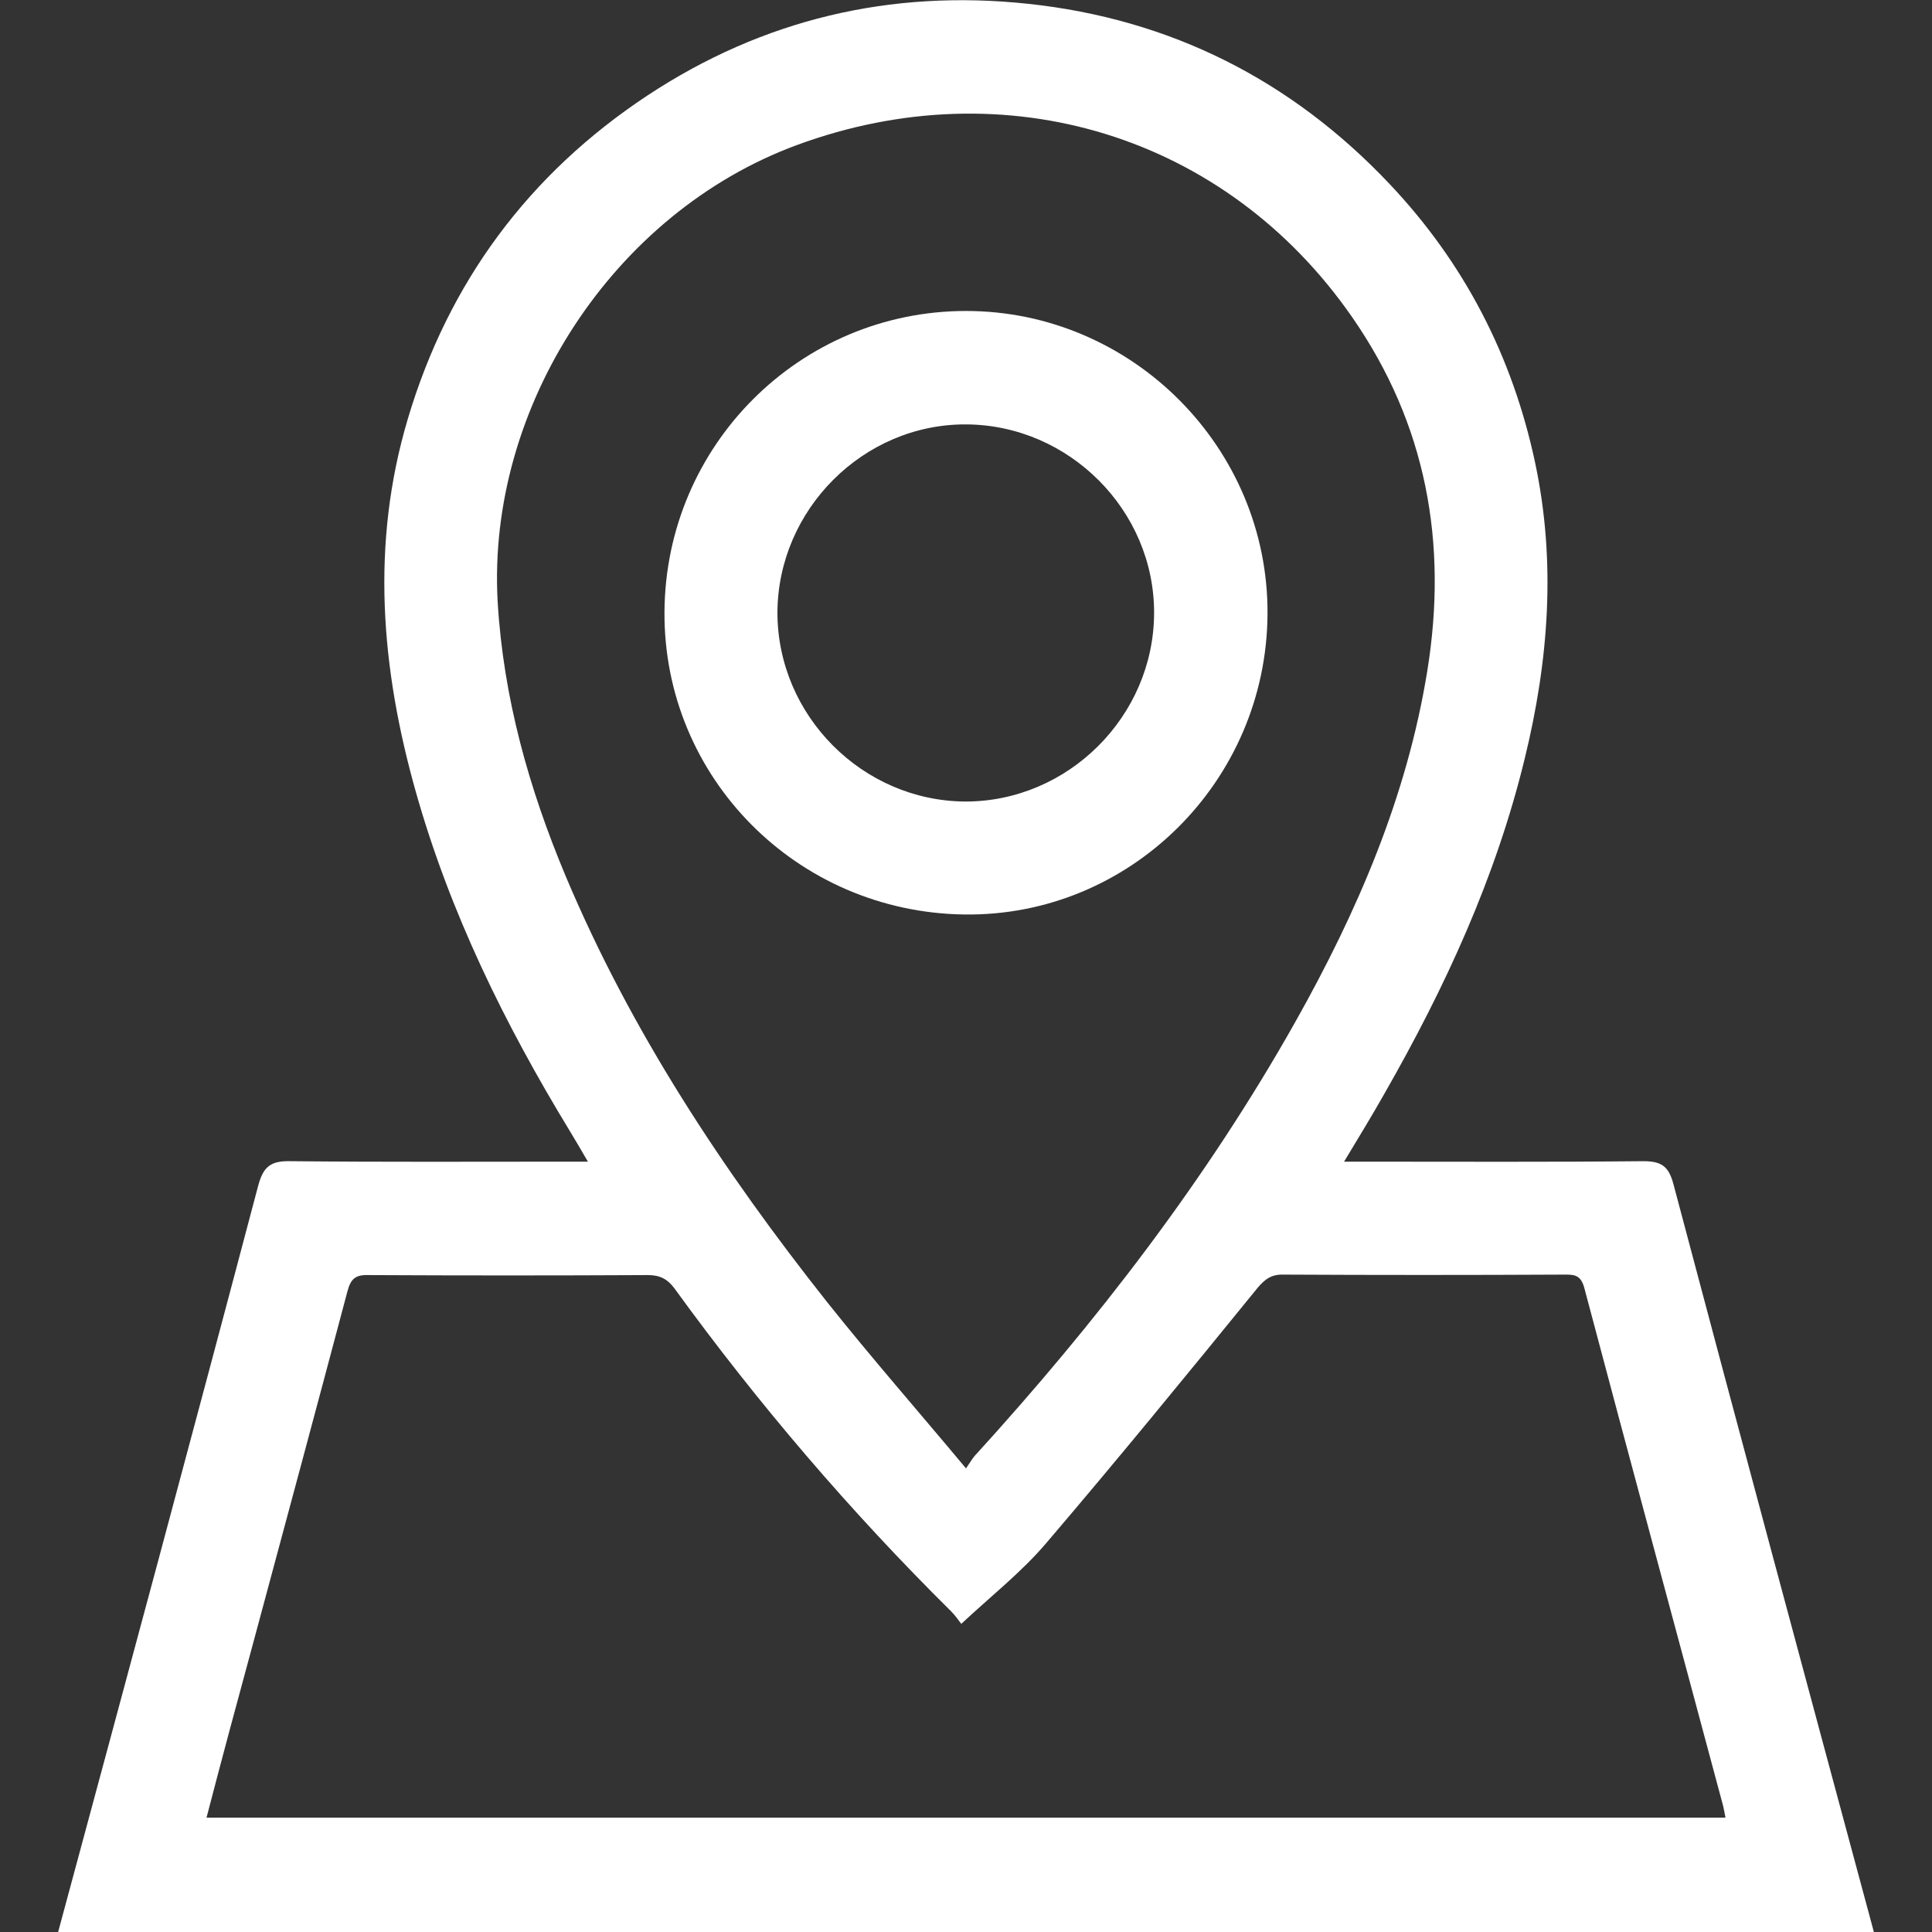 <?xml version="1.0" encoding="utf-8"?>
<!-- Generator: Adobe Illustrator 27.0.1, SVG Export Plug-In . SVG Version: 6.00 Build 0)  -->
<svg version="1.1" id="Layer_1" xmlns="http://www.w3.org/2000/svg" xmlns:xlink="http://www.w3.org/1999/xlink" x="0px" y="0px"
	 viewBox="0 0 408.8 408.8" style="enable-background:new 0 0 408.8 408.8;" xml:space="preserve">
<rect x="0" y="0" width="408.8" height="408.8" fill="#333333" stroke="none"/>
<style type="text/css">
	.st0{fill:none;}
	.st1{fill:#FFFFFF;}
</style>
<g>
	<path class="st0" d="M244.3,129.7c0.1-21.7-18-39.9-39.8-40c-21.7-0.1-39.9,18.1-39.9,39.8c-0.1,21.8,18,39.9,39.8,39.9
		C226.1,169.6,244.2,151.6,244.3,129.7z"/>
	<path class="st0" d="M204.4,310.7c0.9-1.3,1.3-2,1.8-2.6c25.8-28.3,49.1-58.5,67.9-91.9c13.1-23.3,23.6-47.6,27.9-74.2
		c4.4-27-0.2-52.3-15.9-74.9c-26.7-38.5-73.3-52.7-117.5-36.4C129.8,45,103,86.1,105.3,127.3c1.1,20.3,6.6,39.5,14.4,58.1
		c13.8,32.9,33.3,62.3,55.3,90.1C184.4,287.2,194.2,298.6,204.4,310.7z M140.6,129.5c0.2-35.3,28.7-63.7,63.8-63.7
		c35.2,0,64,28.9,63.8,64.1c-0.2,35.4-29.1,64.1-64.2,63.6C168.6,193,140.4,164.5,140.6,129.5z"/>
	<path class="st0" d="M364.5,382.2c-9.8-36.6-19.7-73.1-29.4-109.7c-0.7-2.8-2.3-2.7-4.4-2.7c-19.7,0-39.4,0.1-59.1,0
		c-2.6,0-4,0.9-5.6,2.8c-14.8,18.1-29.6,36.3-44.8,54.1c-5.2,6.1-11.7,11.1-17.9,17c-0.4-0.5-1.2-1.7-2.1-2.6
		c-21.4-21.2-41-44-58.6-68.4c-1.5-2.1-3-2.8-5.6-2.8c-19.7,0.1-39.4,0.1-59.1,0c-2.8,0-3.8,0.8-4.5,3.5
		c-6.5,24.5-13.1,49-19.7,73.5c-3.4,12.6-6.8,25.1-10.2,37.9c107.3,0,214.3,0,321.4,0C364.8,383.7,364.7,382.9,364.5,382.2z"/>
	<path class="st1" d="M354.1,250.6c-1-3.8-2.5-4.9-6.4-4.9c-19.6,0.2-39.1,0.1-58.7,0.1c-1.4,0-2.7,0-4.6,0c3.2-5.3,6-9.9,8.6-14.5
		c12.8-22.4,23.5-45.6,29.6-70.7c5.1-20.8,6.7-41.7,2.2-62.8c-4.8-22.5-15-42.2-30.8-58.9c-20.8-22-46.4-34.9-76.5-38.1
		c-29.1-3.1-56.1,3.3-80.5,19.4c-25.1,16.6-42.1,39.5-50.7,68.4c-7.9,26.5-5.7,52.8,1.7,79c7.2,25.5,18.8,49.1,32.5,71.6
		c1.2,2,2.4,4,3.9,6.6c-2.1,0-3.6,0-5,0c-19.3,0-38.6,0.1-57.9-0.1c-4.2-0.1-5.8,1.1-6.9,5.3c-13.9,52.6-28.1,105.2-42.3,157.8
		c128.1,0,256.1,0,384.2,0C382.3,356.1,368.1,303.4,354.1,250.6z M119.7,185.4c-7.8-18.6-13.2-37.8-14.4-58.1
		C103,86.1,129.8,45,168.6,30.7c44.2-16.3,90.8-2.1,117.5,36.4c15.7,22.6,20.3,47.8,15.9,74.9c-4.3,26.6-14.8,50.9-27.9,74.2
		c-18.8,33.4-42.1,63.6-67.9,91.9c-0.5,0.6-0.9,1.3-1.8,2.6c-10.1-12.1-20-23.4-29.4-35.2C153,247.7,133.5,218.2,119.7,185.4z
		 M53.8,346.8c6.6-24.5,13.2-49,19.7-73.5c0.7-2.7,1.7-3.6,4.5-3.5c19.7,0.1,39.4,0.1,59.1,0c2.5,0,4.1,0.8,5.6,2.8
		c17.7,24.4,37.2,47.2,58.6,68.4c0.9,0.9,1.7,2.1,2.1,2.6c6.2-5.8,12.7-10.9,17.9-17c15.2-17.8,30-35.9,44.8-54.1
		c1.6-1.9,3-2.9,5.6-2.8c19.7,0.1,39.4,0.1,59.1,0c2.1,0,3.6-0.1,4.4,2.7c9.7,36.6,19.6,73.1,29.4,109.7c0.2,0.8,0.3,1.5,0.5,2.5
		c-107.1,0-214.1,0-321.4,0C47,371.9,50.4,359.3,53.8,346.8z"/>
	<path class="st1" d="M268.2,129.9c0.2-35.1-28.6-64.1-63.8-64.1c-35.1,0-63.6,28.4-63.8,63.7c-0.2,35,28,63.5,63.4,64
		C239.1,194,268,165.3,268.2,129.9z M164.5,129.6c0.1-21.8,18.2-39.9,39.9-39.8c21.8,0.1,39.9,18.2,39.8,40
		c-0.1,21.8-18.2,39.8-39.9,39.8C182.5,169.5,164.5,151.4,164.5,129.6z"/>
</g>
</svg>
